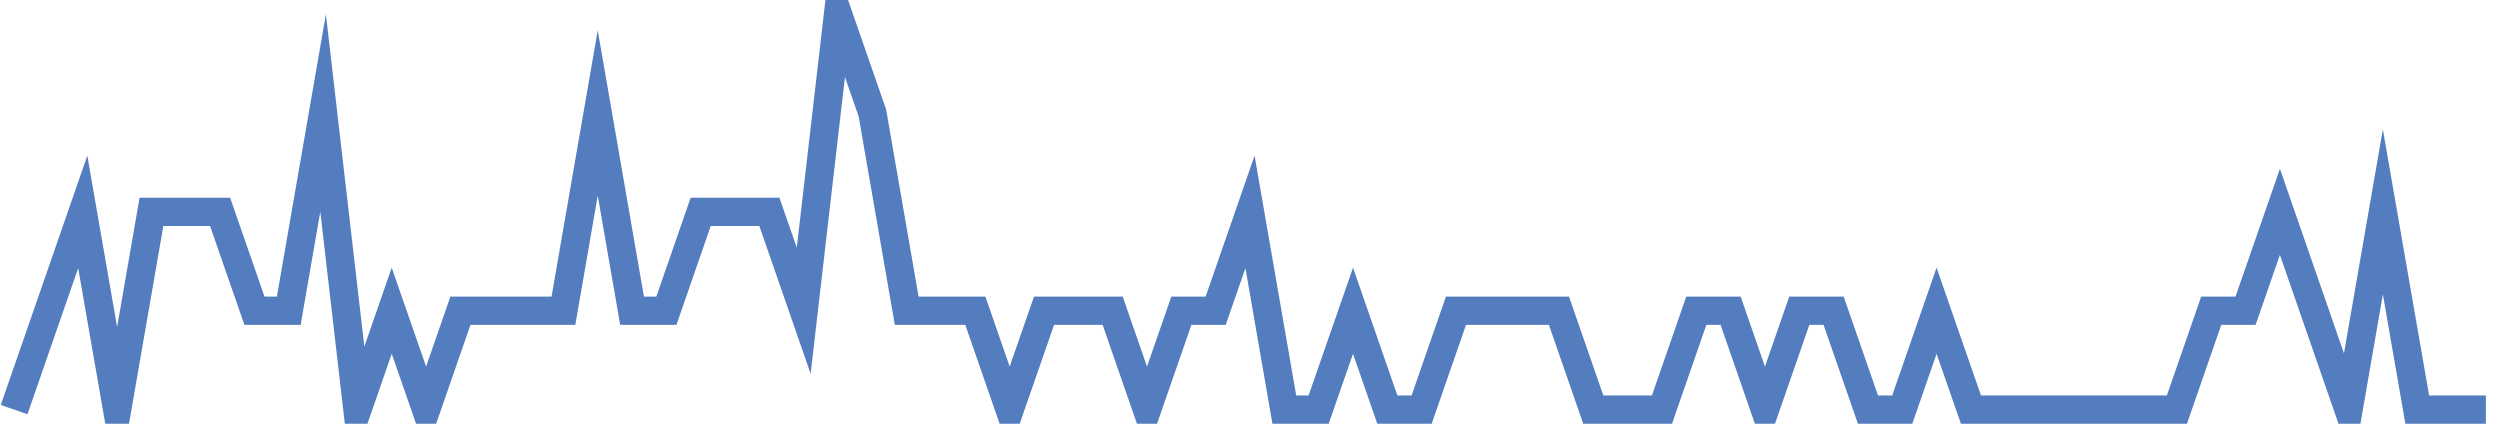 <?xml version="1.0" encoding="UTF-8"?>
<svg xmlns="http://www.w3.org/2000/svg" xmlns:xlink="http://www.w3.org/1999/xlink" width="177pt" height="30pt" viewBox="0 0 177 30" version="1.1">
<g id="surface18602771">
<path style="fill:none;stroke-width:2;stroke-linecap:butt;stroke-linejoin:miter;stroke:rgb(32.941%,49.02%,74.902%);stroke-opacity:1;stroke-miterlimit:10;" d="M 1 29 L 5.859 15 L 8.293 29 L 10.723 15 L 15.582 15 L 18.016 22 L 20.445 22 L 22.875 8 L 25.305 29 L 27.734 22 L 30.168 29 L 32.598 22 L 39.891 22 L 42.32 8 L 44.75 22 L 47.18 22 L 49.609 15 L 54.473 15 L 56.902 22 L 59.332 1 L 61.766 8 L 64.195 22 L 69.055 22 L 71.484 29 L 73.918 22 L 78.777 22 L 81.207 29 L 83.641 22 L 86.07 22 L 88.5 15 L 90.93 29 L 93.359 29 L 95.793 22 L 98.223 29 L 100.652 29 L 103.082 22 L 110.375 22 L 112.805 29 L 117.668 29 L 120.098 22 L 122.527 22 L 124.957 29 L 127.391 22 L 129.82 22 L 132.25 29 L 134.68 29 L 137.109 22 L 139.543 29 L 154.125 29 L 156.555 22 L 158.984 22 L 161.418 15 L 166.277 29 L 168.707 15 L 171.141 29 L 176 29 "/>
</g>
</svg>
